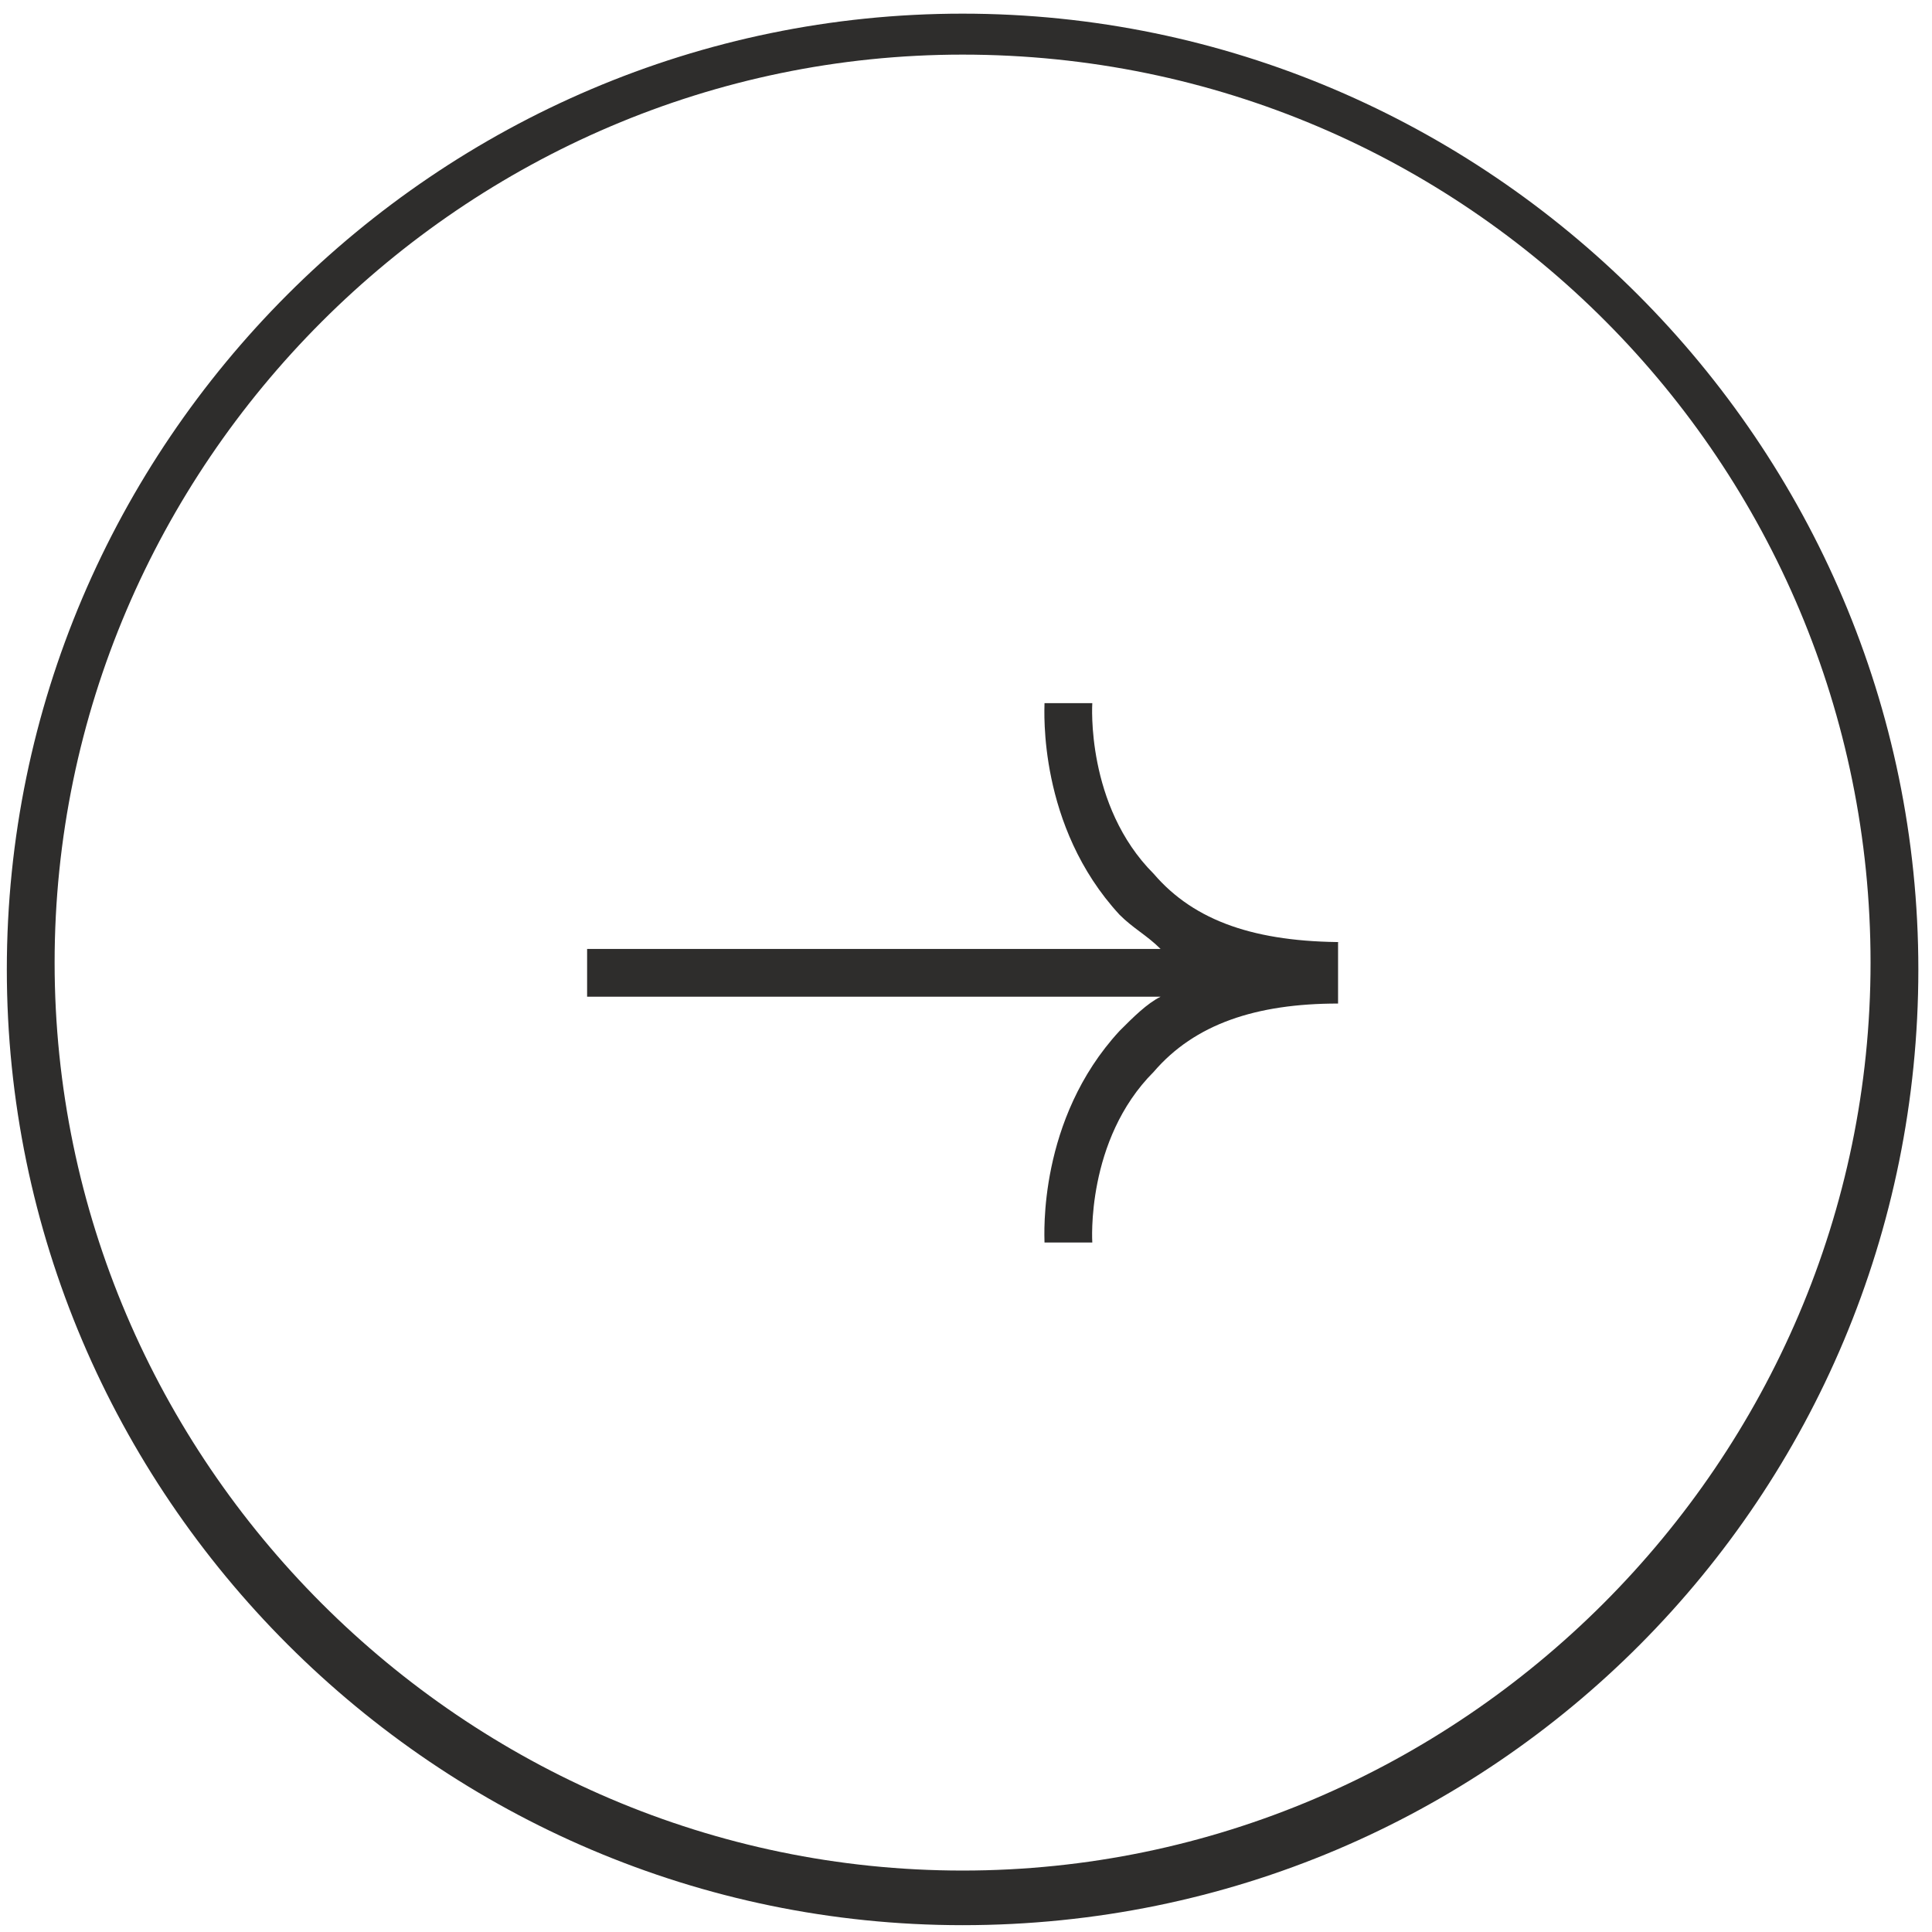 <?xml version="1.0" encoding="utf-8"?>
<!-- Generator: Adobe Illustrator 27.5.0, SVG Export Plug-In . SVG Version: 6.00 Build 0)  -->
<svg version="1.1"
	 id="Livello_1" xmlns:cc="http://creativecommons.org/ns#" xmlns:dc="http://purl.org/dc/elements/1.1/" xmlns:svg="http://www.w3.org/2000/svg" xmlns:rdf="http://www.w3.org/1999/02/22-rdf-syntax-ns#"
	 xmlns="http://www.w3.org/2000/svg" xmlns:xlink="http://www.w3.org/1999/xlink" x="0px" y="0px" viewBox="0 0 28.3 28.3"
	 style="enable-background:new 0 0 28.3 28.3;" xml:space="preserve">
<style type="text/css">
	.st0{fill:#2E2D2C;}
</style>
<g>
	<g>
		<path class="st0" d="M14.1,28.2c-7.7,0-14-6.3-14-14s6.3-14,14-14s14,6.3,14,14S21.9,28.2,14.1,28.2z M14.1,0.8
			c-7.3,0-13.3,6-13.3,13.3s6,13.3,13.3,13.3s13.3-6,13.3-13.3S21.5,0.8,14.1,0.8z"/>
	</g>
	<path class="st0" d="M19.7,13.8L19.7,13.8L19.7,13.8c-1.3,0-2.2-0.3-2.8-1c-1-1-0.9-2.5-0.9-2.5h-0.7c0,0.1-0.1,1.8,1.1,3.1
		c0.2,0.2,0.4,0.3,0.6,0.5H8.6v0.7H17c-0.2,0.1-0.4,0.3-0.6,0.5c-1.2,1.3-1.1,3-1.1,3.1H16c0,0-0.1-1.5,0.9-2.5c0.6-0.7,1.5-1,2.7-1
		l0,0l0,0l0,0V14v-0.2H19.7z"/>
</g>
</svg>
